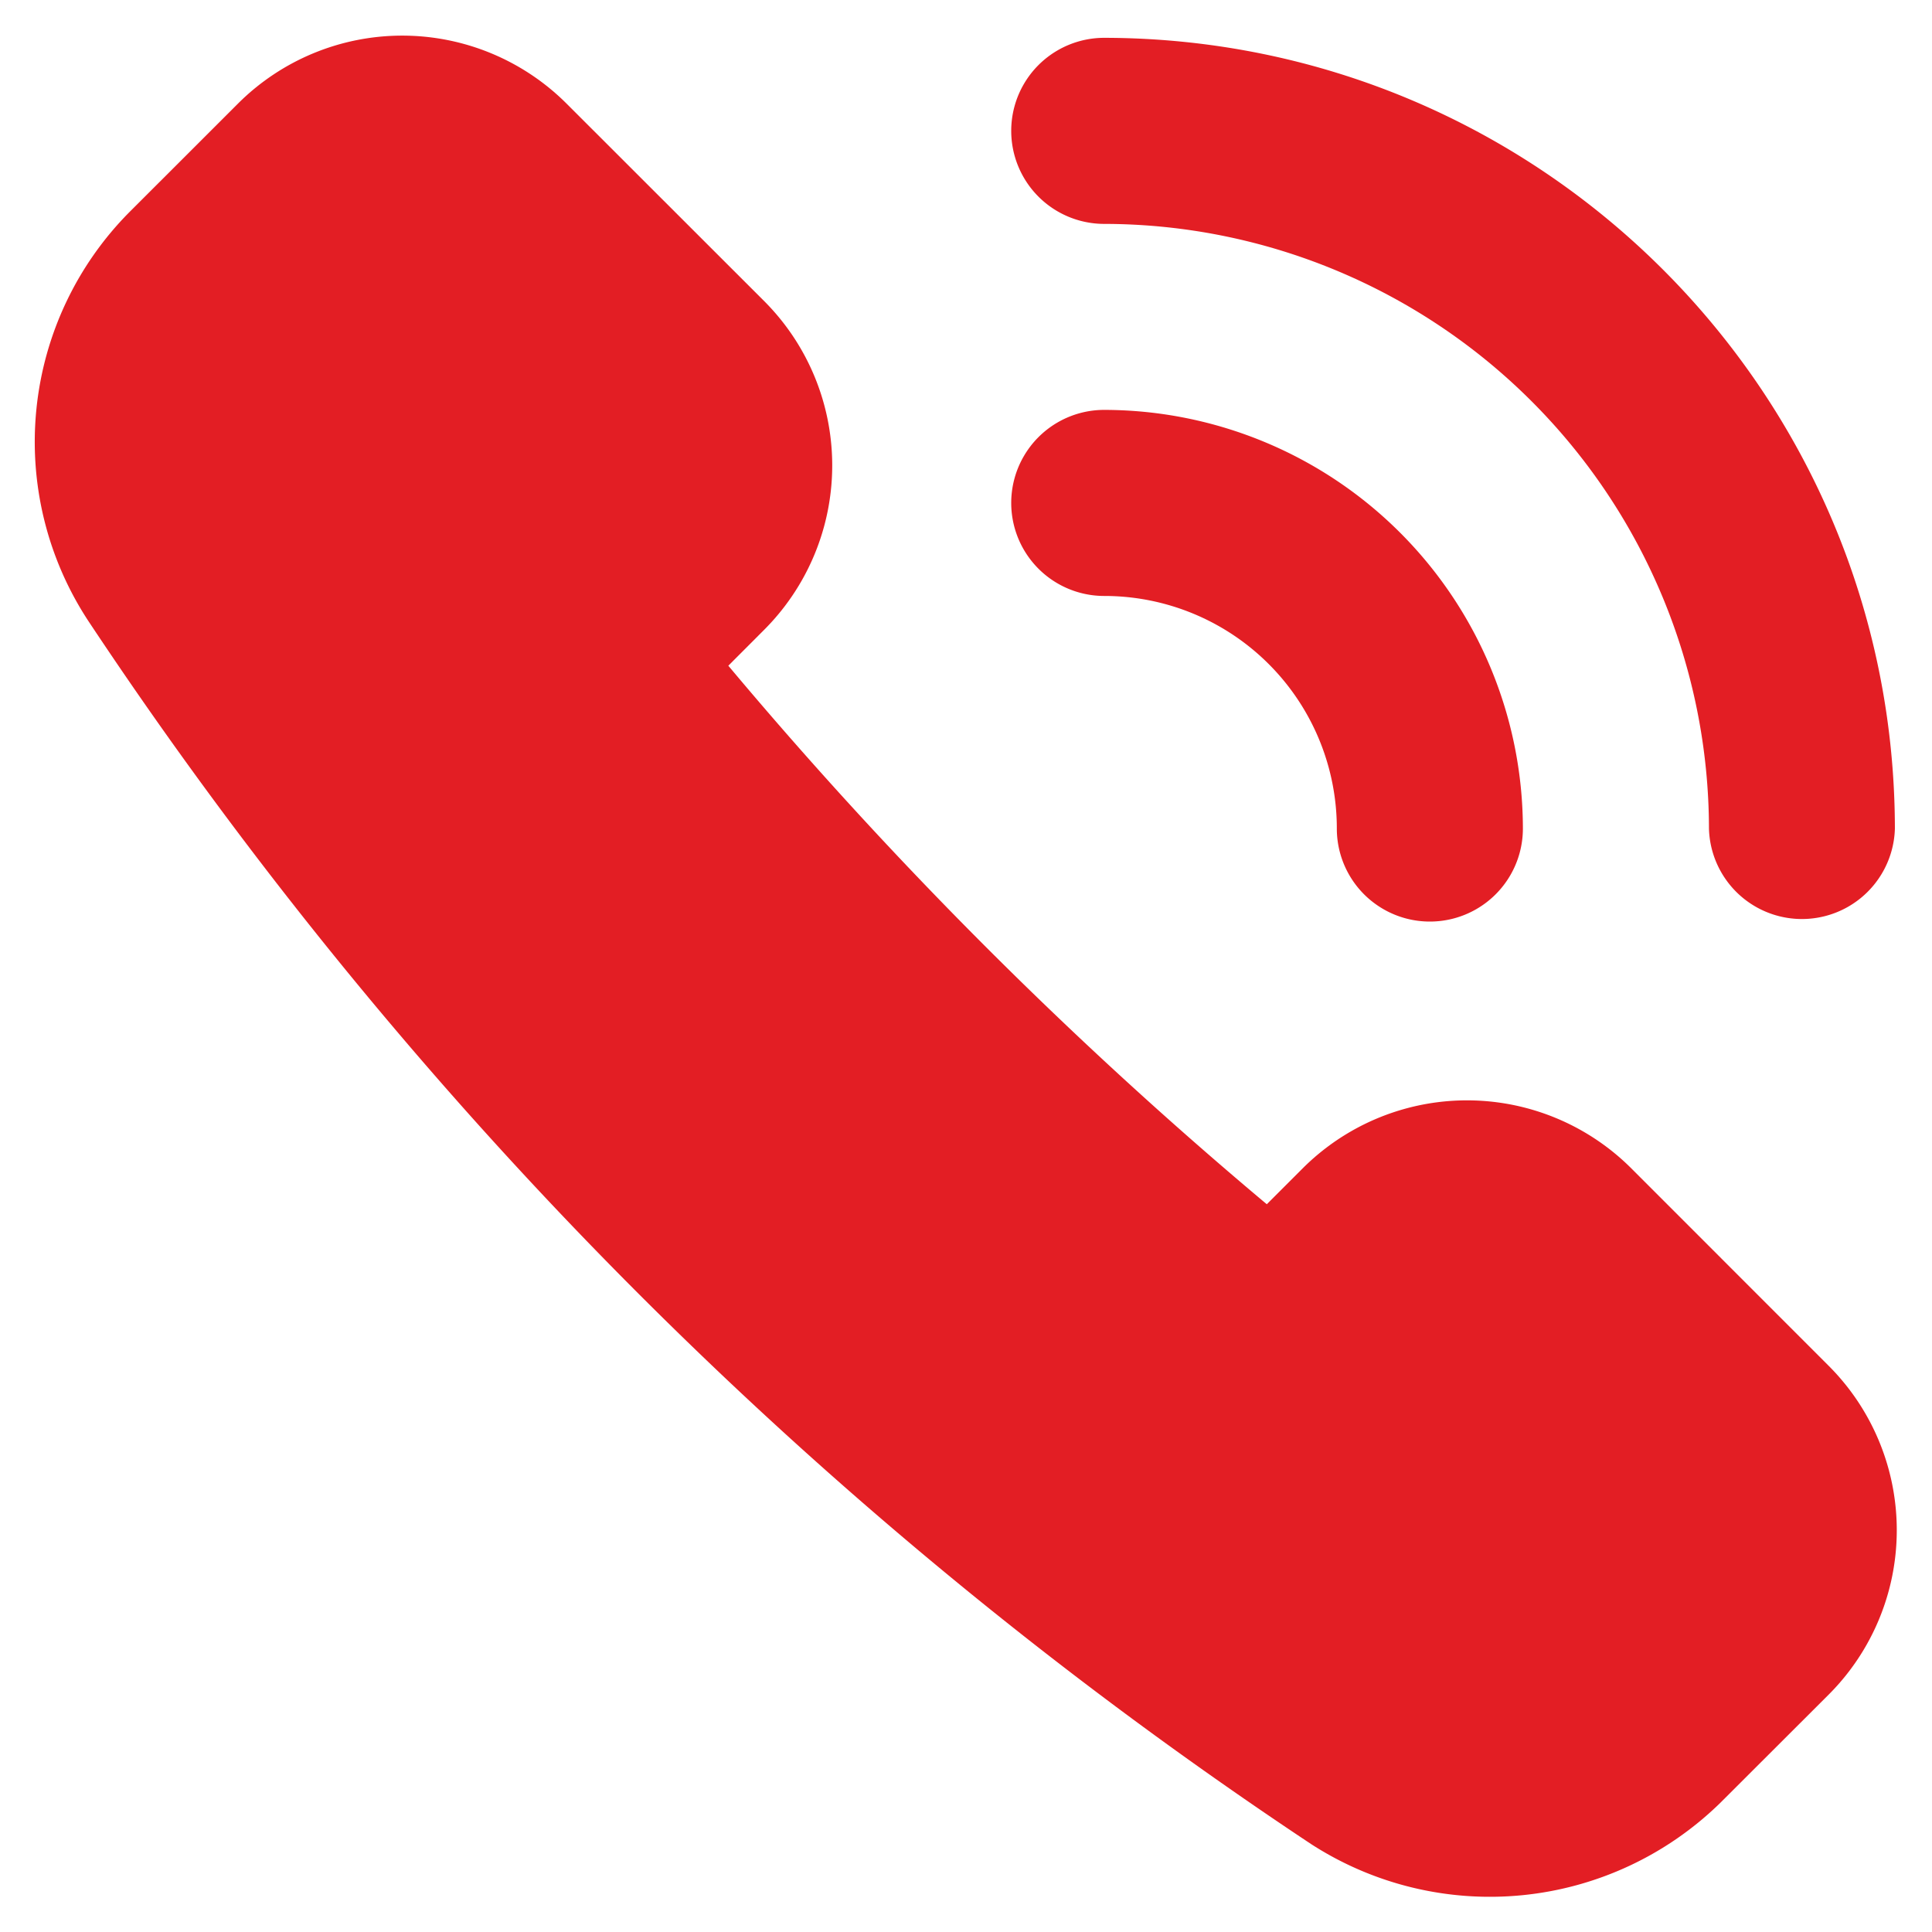 <svg xmlns="http://www.w3.org/2000/svg" viewBox="0 0 36 36" height="36" width="36" xml:space="preserve"><defs><clipPath id="a" clipPathUnits="userSpaceOnUse"><path d="M0 27h27V0H0Z"/></clipPath></defs><g clip-path="url(#a)" transform="matrix(1.333 0 0 -1.333 0 36)"><path style="fill:#e31e24;fill-opacity:1;fill-rule:nonzero;stroke:none" d="m0 0-2.757 2.758a3.25 3.25 0 0 1-4.597 0l-.5-.5a60.7 60.7 0 0 0-7.527 7.528l.5.501a3.25 3.25 0 0 1 0 4.597l-2.76 2.758a3.25 3.25 0 0 1-4.596 0l-1.514-1.513a4.56 4.56 0 0 1-.574-5.721A61 61 0 0 1-7.236-6.685a4.606 4.606 0 0 1 5.721.575L0-4.597A3.25 3.25 0 0 1 0 0" transform="translate(25.562 7.915)"/><path style="fill:#e31e24;fill-opacity:1;fill-rule:nonzero;stroke:none" d="M0 0a8.465 8.465 0 0 0 8.453-8.453 1.3 1.3 0 0 1 2.599 0C11.046-2.351 6.102 2.593 0 2.601A1.3 1.3 0 0 1 0 0" transform="translate(15.436 23.877)"/><path style="fill:#e31e24;fill-opacity:1;fill-rule:nonzero;stroke:none" d="M0 0a3.25 3.25 0 0 0 3.251-3.251 1.3 1.3 0 1 1 2.601 0A5.86 5.86 0 0 1 0 2.601 1.3 1.3 0 0 1 0 0" transform="translate(15.436 18.676)"/></g></svg>